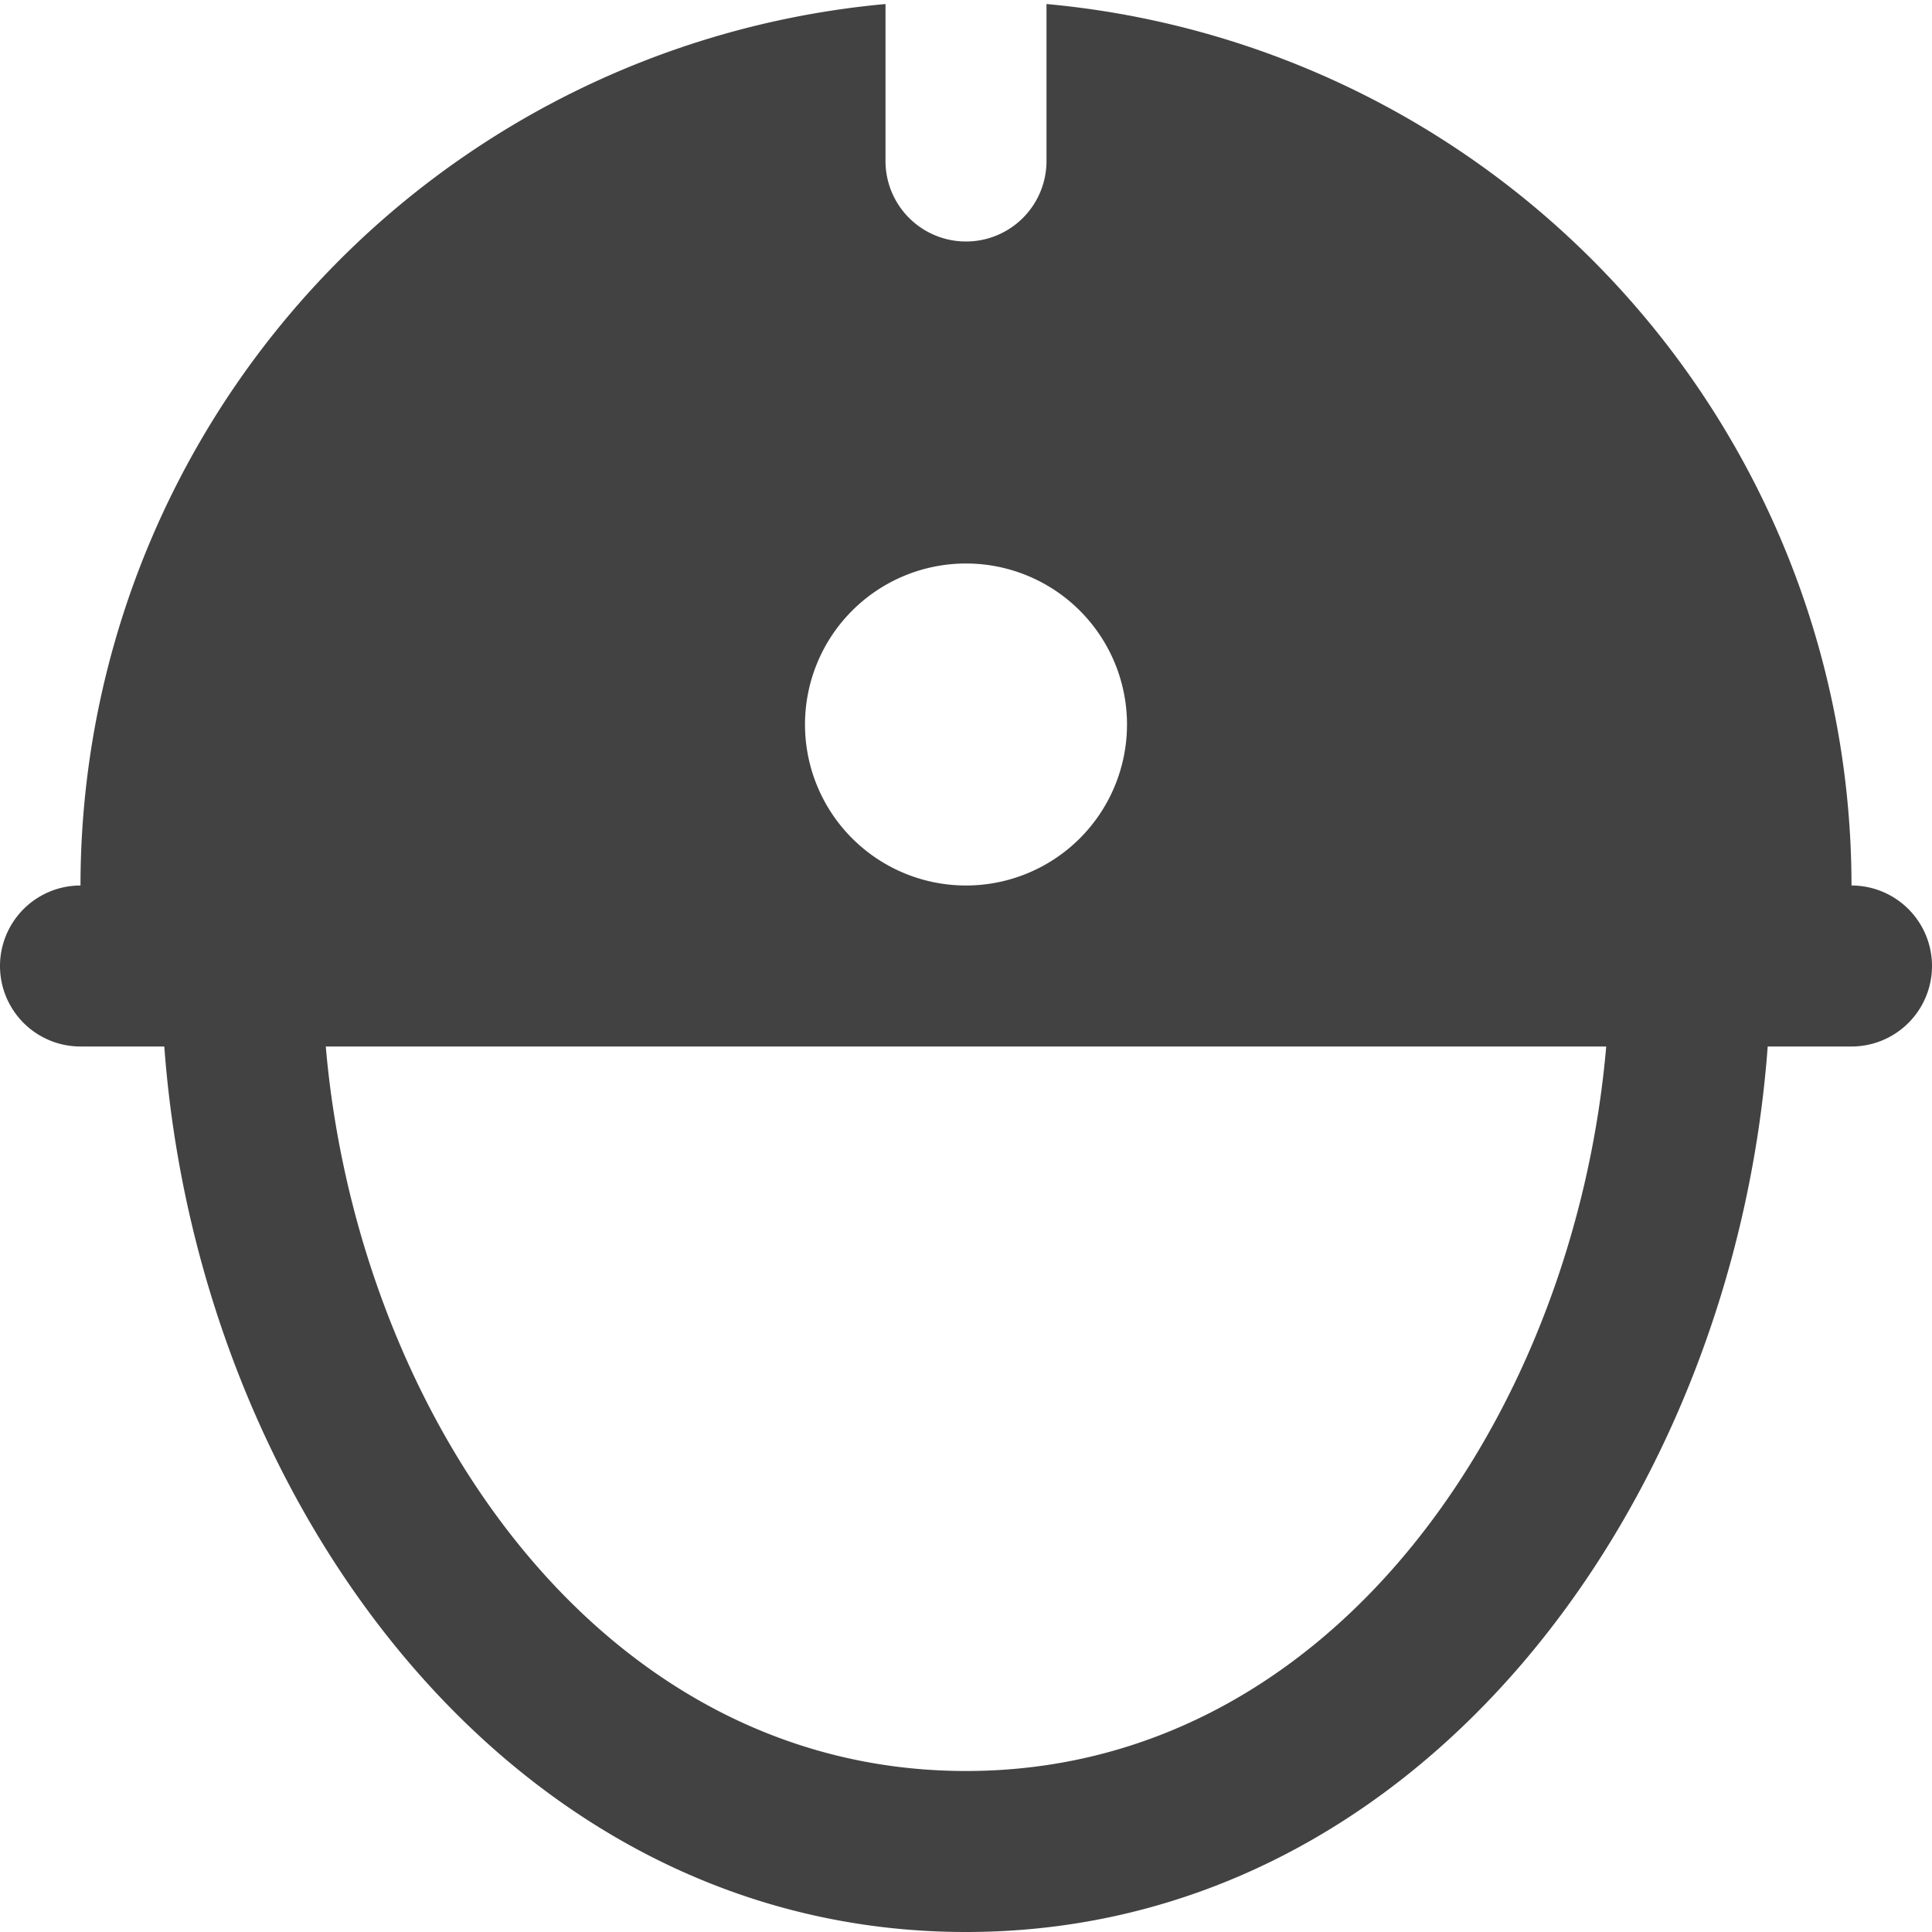 <svg xmlns="http://www.w3.org/2000/svg" width="24" height="24" viewBox="0 0 24 24"><g class="nc-icon-wrapper" fill="#424242"><path d="M23,11A11,11,0,0,0,13,.05V2a1,1,0,0,1-2,0V.05A11,11,0,0,0,1,11a1,1,0,0,0,0,2H2.041C2.456,18.649,6.334,24,12,24s9.544-5.351,9.959-11H23a1,1,0,0,0,0-2ZM12,7a2,2,0,1,1-2,2A2,2,0,0,1,12,7Zm0,15c-4.6,0-7.565-4.5-7.953-9H19.953C19.565,17.5,16.6,22,12,22Z" fill="#424242"></path></g></svg>